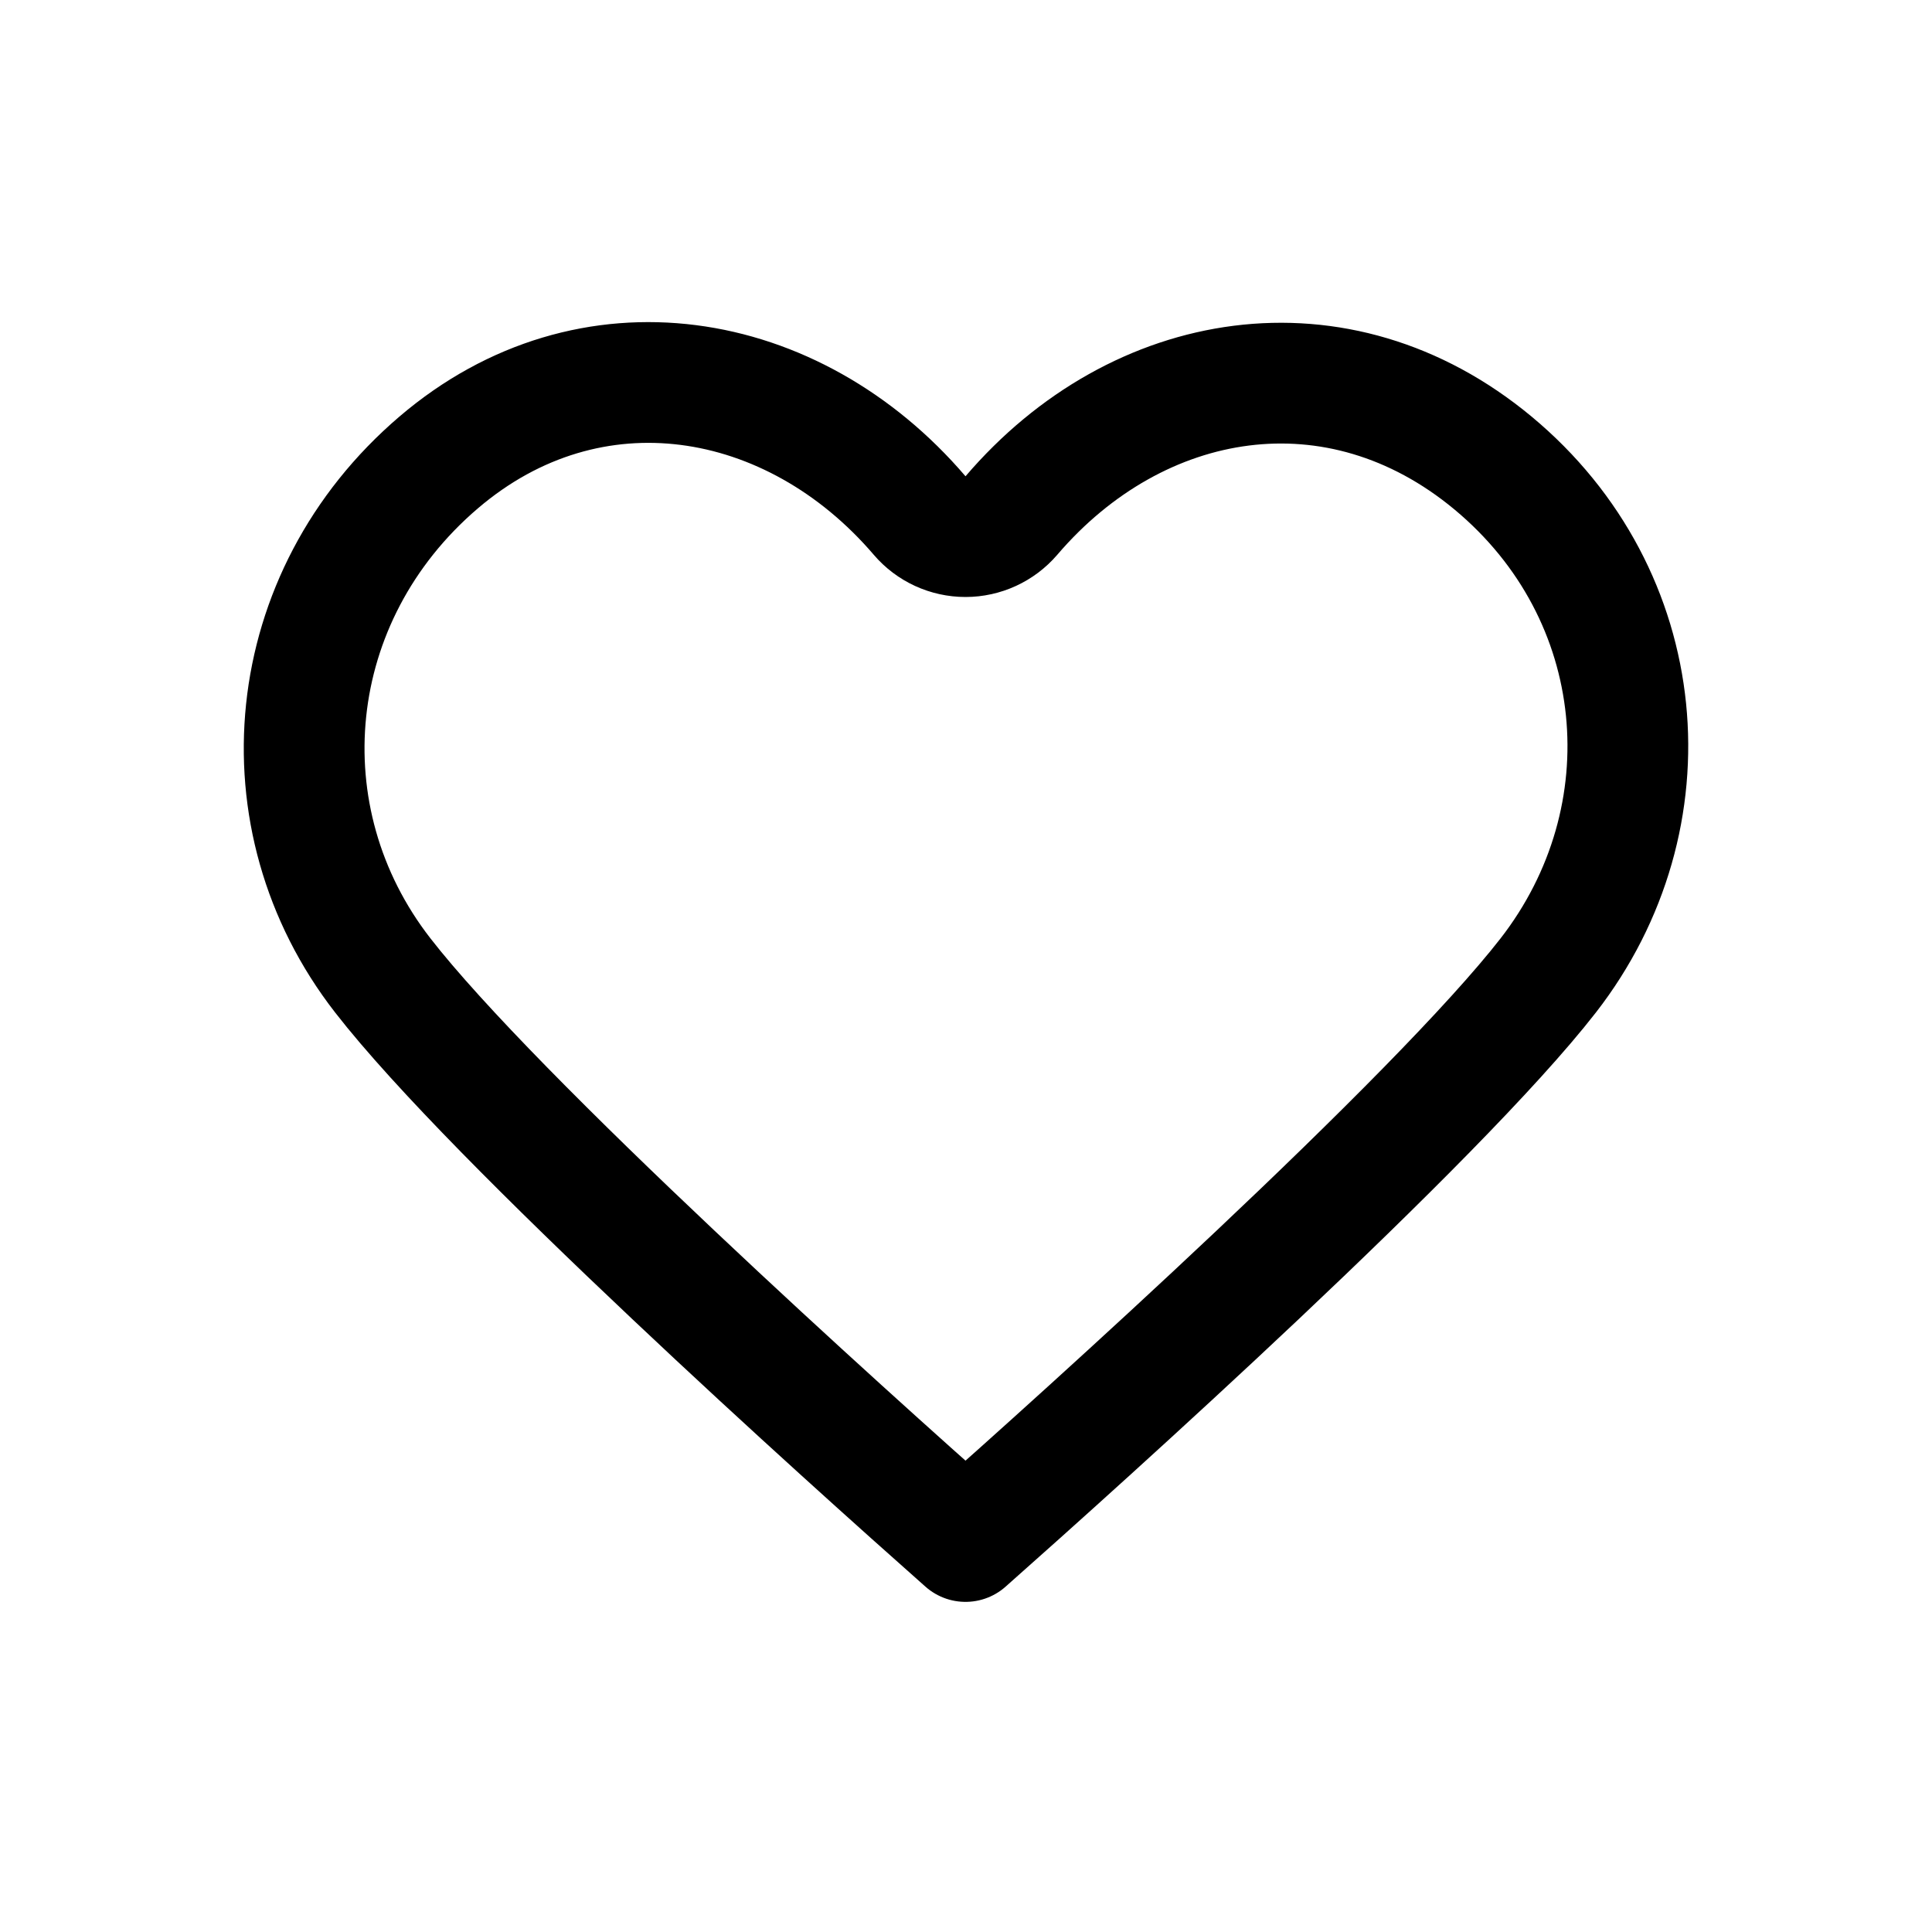 <svg xmlns="http://www.w3.org/2000/svg" fill="none" viewBox="0 0 24 24" height="24" width="24">
<path stroke-linejoin="round" stroke-linecap="round" stroke-width="1.5" stroke="black" d="M11.424 6.404C11.566 6.57 11.774 6.666 11.994 6.666C12.213 6.666 12.421 6.57 12.564 6.404C14.131 4.571 16.621 4.152 18.547 5.752C20.514 7.387 20.756 10.157 19.233 12.117C18.54 13.008 17.105 14.438 15.624 15.836C14.176 17.203 12.729 18.498 11.994 19.149C11.259 18.498 9.811 17.203 8.364 15.836C6.882 14.438 5.447 13.008 4.755 12.117C3.238 10.166 3.502 7.408 5.449 5.745C7.327 4.14 9.851 4.565 11.424 6.404Z"></path>
</svg>